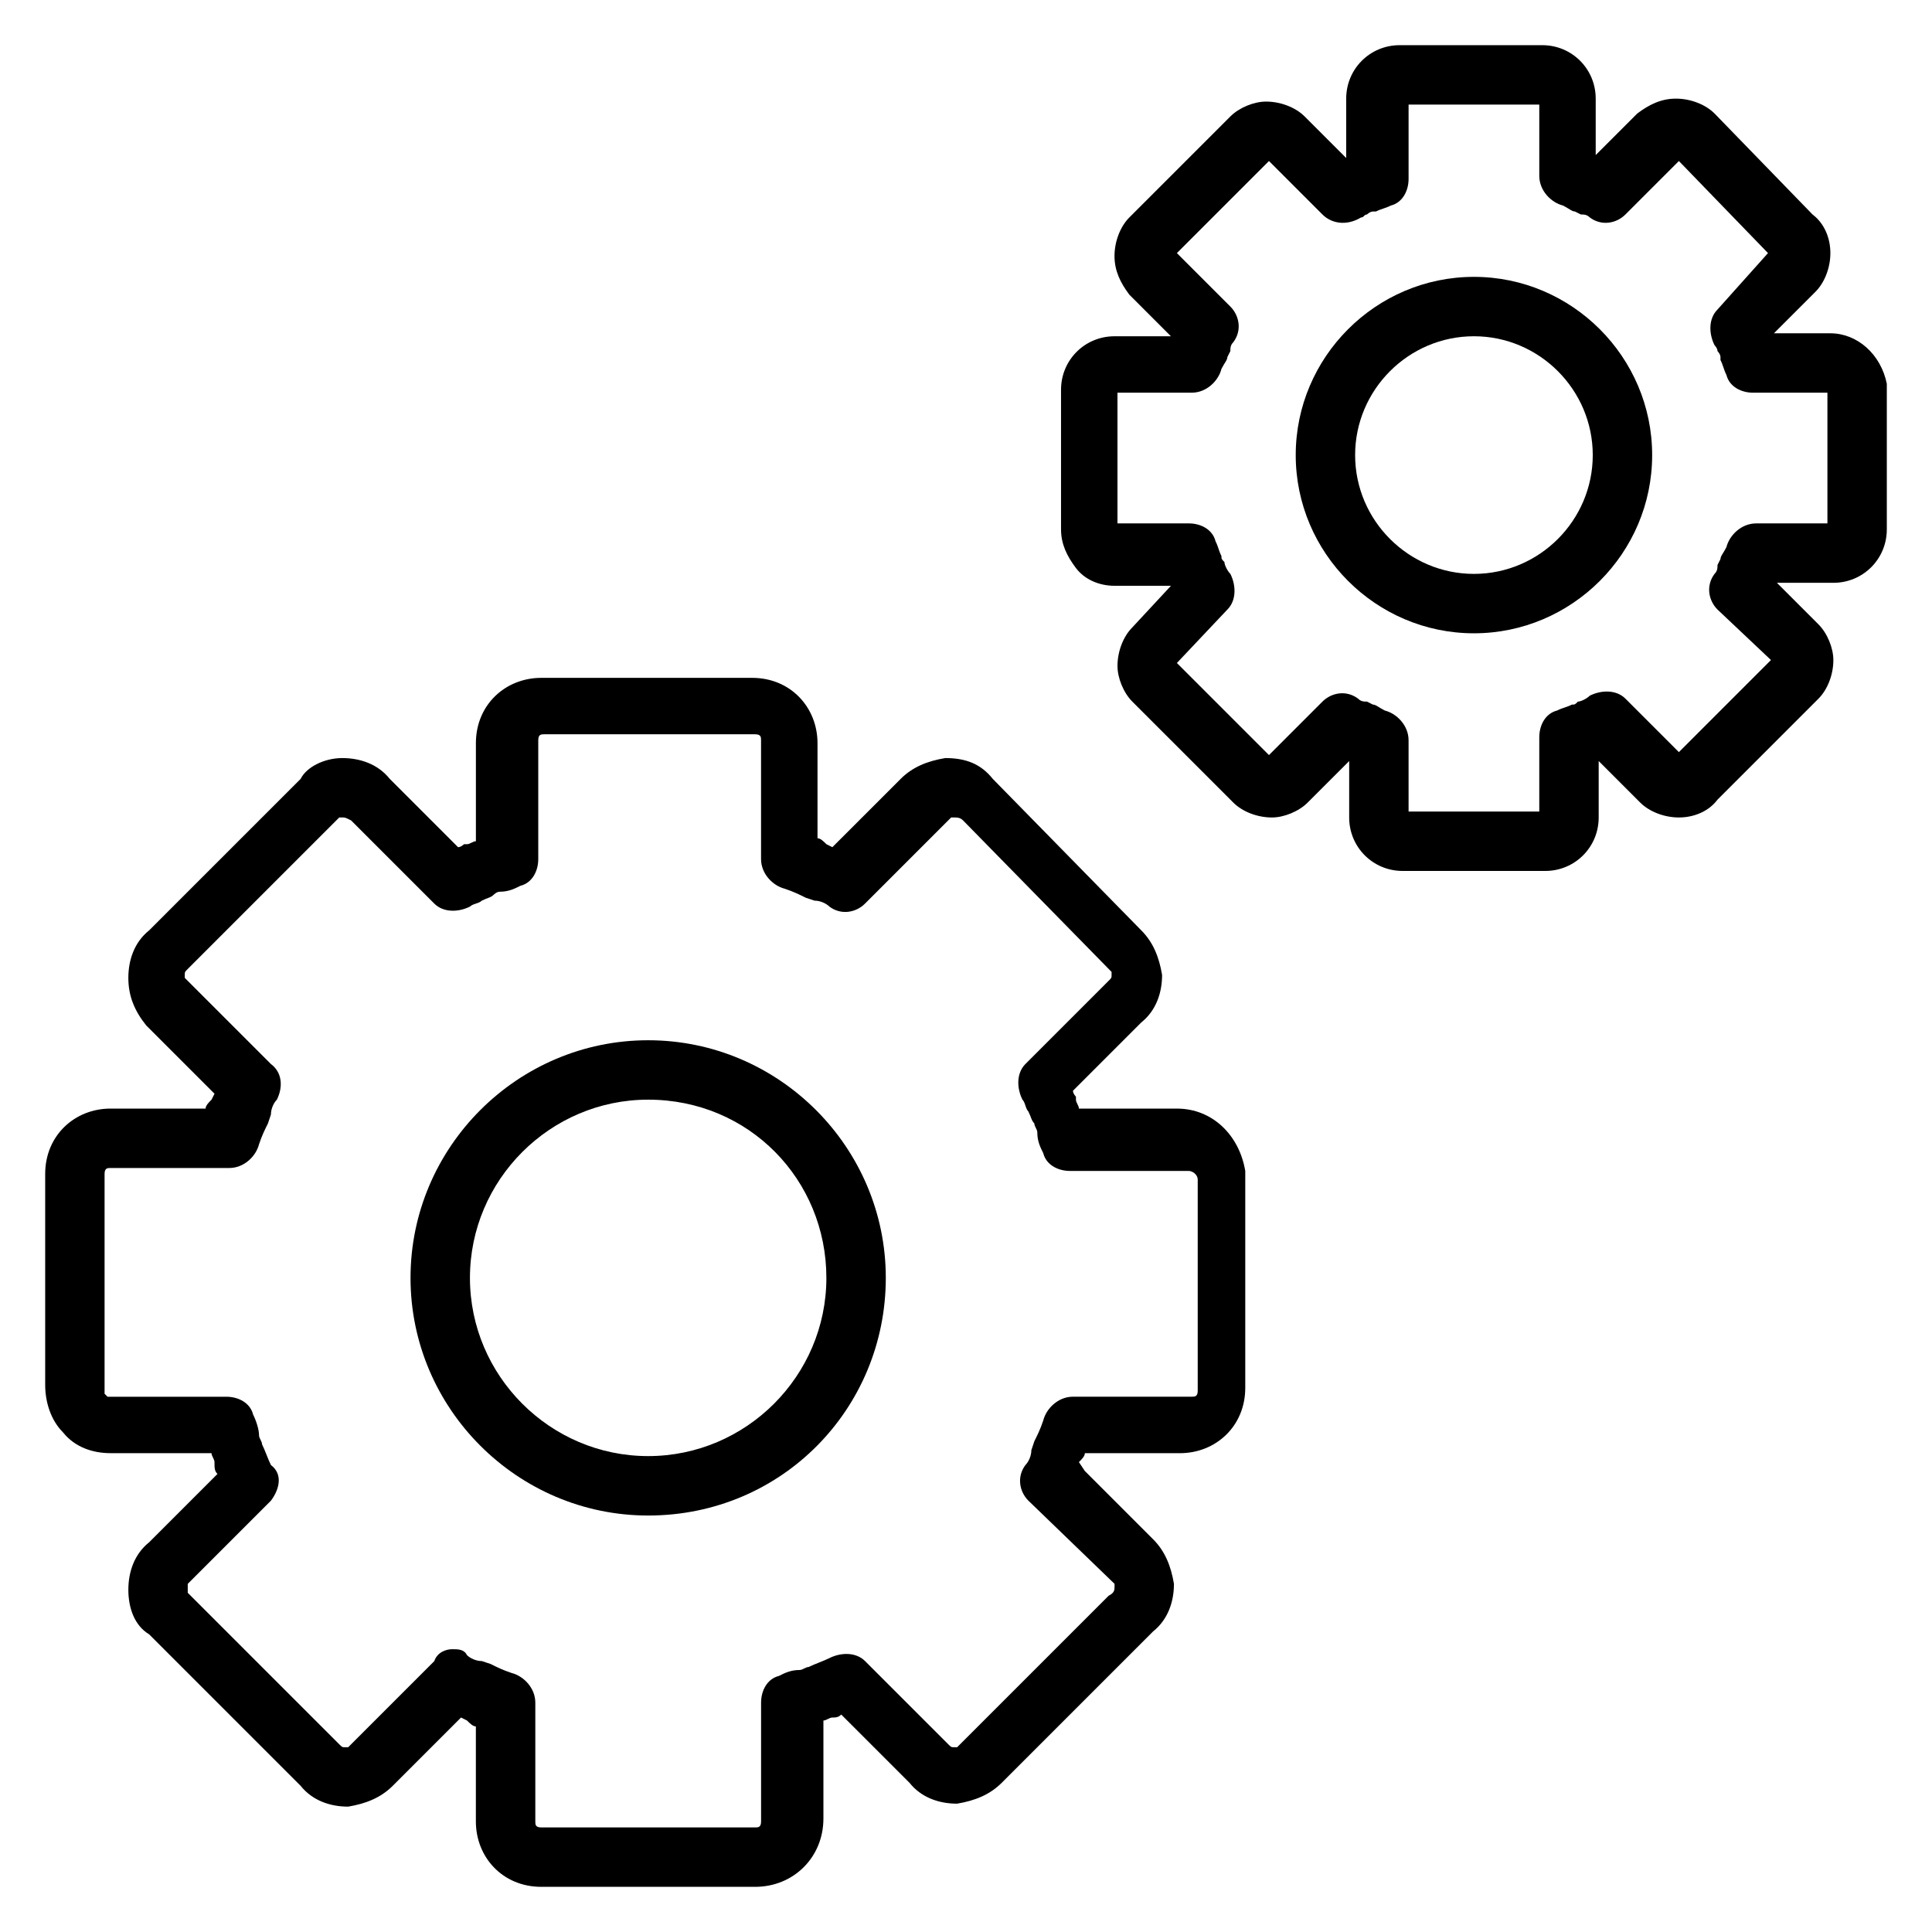 <?xml version="1.0" encoding="UTF-8"?>
<!-- Uploaded to: ICON Repo, www.svgrepo.com, Generator: ICON Repo Mixer Tools -->
<svg fill="#000000" width="800px" height="800px" version="1.1" viewBox="144 144 512 512" xmlns="http://www.w3.org/2000/svg">
 <g>
  <path d="m344.11 644.03h-56.68c-10.234 0-17.32-7.871-17.32-17.32v-25.191c-0.789 0-1.574-0.789-2.363-1.574l-1.566-0.785-18.105 18.105c-3.148 3.148-7.086 4.723-11.809 5.512-4.723 0-9.445-1.574-12.594-5.512l-40.148-40.148c-3.938-2.359-5.512-7.082-5.512-11.805s1.574-9.445 5.512-12.594l18.105-18.105c-0.789-0.789-0.789-1.574-0.789-3.148 0-0.789-0.789-1.574-0.789-2.363h-26.762c-4.723 0-9.445-1.574-12.594-5.512-3.148-3.148-4.723-7.871-4.723-12.594v-55.891c0-10.234 7.871-17.32 17.32-17.32h25.191c0-0.789 0.789-1.574 1.574-2.363l0.789-1.574-18.105-18.105c-3.156-3.938-4.731-7.871-4.731-12.594 0-4.723 1.574-9.445 5.512-12.594l40.148-40.148c1.57-3.148 6.293-5.512 11.02-5.512 4.723 0 9.445 1.574 12.594 5.512l18.105 18.105c0.789 0 1.574-0.789 1.574-0.789h0.789c0.789 0 1.574-0.789 2.363-0.789v-25.977c0-10.234 7.871-17.32 17.32-17.32h55.891c10.234 0 17.32 7.871 17.32 17.32v25.191c0.789 0 1.574 0.789 2.363 1.574l1.574 0.789 18.105-18.105c3.148-3.148 7.086-4.723 11.809-5.512 5.512 0 9.445 1.574 12.594 5.512l39.359 40.148c3.148 3.148 4.723 7.086 5.512 11.809 0 4.723-1.574 9.445-5.512 12.594l-18.105 18.105c0 0.789 0.789 1.574 0.789 1.574v0.789c0 0.789 0.789 1.574 0.789 2.363h25.977c9.445 0 16.531 7.086 18.105 16.531v0.789 56.68c0 10.234-7.871 17.32-17.32 17.32h-25.191c0 0.789-0.789 1.574-1.574 2.363l1.57 2.352 18.105 18.105c3.148 3.148 4.723 7.086 5.512 11.809 0 4.723-1.574 9.445-5.512 12.594l-40.148 40.148c-3.148 3.148-7.086 4.723-11.809 5.512-4.723 0-9.445-1.574-12.594-5.512l-18.105-18.105c-0.789 0.789-1.574 0.789-2.363 0.789-0.789 0-1.574 0.789-2.363 0.789v25.977c0 10.23-7.871 18.102-18.105 18.102zm-80.293-62.977c1.574 0 3.148 0 3.938 1.574 0.789 0.789 2.363 1.574 3.938 1.574l2.363 0.789c1.574 0.789 3.148 1.574 5.512 2.363 3.148 0.789 6.297 3.938 6.297 7.871v31.488c0 0.789 0 1.574 1.574 1.574h56.68c0.789 0 1.574 0 1.574-1.574v-31.488c0-3.148 1.574-6.297 4.723-7.086 1.574-0.789 3.148-1.574 5.512-1.574 0.789 0 1.574-0.789 2.363-0.789 1.574-0.789 3.938-1.574 5.512-2.363 3.148-1.574 7.086-1.574 9.445 0.789l22.043 22.043c0.789 0.789 0.789 0.789 1.574 0.789h0.789l40.148-40.148c1.562-0.789 1.562-1.574 1.562-2.363v-0.789l-22.828-22.039c-2.363-2.363-3.148-6.297-0.789-9.445 0.789-0.789 1.574-2.363 1.574-3.938l0.789-2.363c0.789-1.574 1.574-3.148 2.363-5.512 0.789-3.148 3.938-6.297 7.871-6.297h31.488c0.789 0 1.574 0 1.574-1.574v-55.891c0-1.574-1.574-2.363-2.363-2.363h-31.488c-3.148 0-6.297-1.574-7.086-4.723-0.789-1.574-1.574-3.148-1.574-5.512 0-0.789-0.789-1.574-0.789-2.363-0.789-0.789-0.789-1.574-1.574-3.148-0.789-0.789-0.789-2.363-1.574-3.148-1.574-3.148-1.574-7.086 0.789-9.445l22.043-22.043c0.789-0.789 0.789-0.789 0.789-1.574v-0.789l-39.359-40.148c-0.789-0.781-1.578-0.781-2.363-0.781h-0.789l-22.828 22.828c-2.363 2.363-6.297 3.148-9.445 0.789-0.789-0.789-2.363-1.574-3.938-1.574l-2.363-0.789c-1.574-0.789-3.148-1.574-5.512-2.363-3.148-0.789-6.297-3.938-6.297-7.871v-31.488c0-0.789 0-1.574-1.574-1.574h-55.891c-0.789 0-1.574 0-1.574 1.574v31.488c0 3.148-1.574 6.297-4.723 7.086-1.574 0.789-3.148 1.574-5.512 1.574-0.789 0-1.574 0.789-1.574 0.789-0.789 0.789-1.574 0.789-3.148 1.574-0.789 0.789-2.363 0.789-3.148 1.574-3.148 1.574-7.086 1.574-9.445-0.789l-22.043-22.043c-1.574-0.785-1.574-0.785-2.359-0.785h-0.789l-40.148 40.148c-0.789 0.789-0.789 0.789-0.789 1.574v0.789l22.828 22.828c3.152 2.359 3.152 6.297 1.578 9.445-0.789 0.789-1.574 2.363-1.574 3.938l-0.789 2.363c-0.789 1.574-1.574 3.148-2.363 5.512-0.789 3.148-3.938 6.297-7.871 6.297h-31.488c-0.789 0-1.574 0-1.574 1.574v56.68 1.574l0.789 0.789h31.488c3.148 0 6.297 1.574 7.086 4.723 0.789 1.574 1.574 3.938 1.574 5.512 0 0.789 0.789 1.574 0.789 2.363 0.789 1.574 1.574 3.938 2.363 5.512 3.144 2.352 2.359 6.289-0.004 9.438l-22.043 22.043v1.574 0.789l40.148 40.148c0.789 0.789 0.789 0.789 1.574 0.789h0.789l22.828-22.828c0.785-2.367 3.148-3.156 4.723-3.156z"/>
  <path d="m315.77 545.63c-34.637 0-62.977-28.34-62.977-62.977s28.34-62.977 62.977-62.977 62.977 28.34 62.977 62.977c-0.004 34.637-27.555 62.977-62.977 62.977zm0-110.21c-25.977 0-47.23 21.254-47.23 47.23 0 25.977 21.254 47.23 47.23 47.23 25.977 0 47.23-21.254 47.23-47.23 0-25.977-20.469-47.23-47.23-47.23z"/>
  <path d="m553.5 374.81h-37.785c-7.871 0-14.168-6.297-14.168-14.168v-14.957l-11.02 11.02c-2.363 2.363-6.297 3.938-9.445 3.938-3.938 0-7.871-1.574-10.234-3.938l-26.766-26.766c-2.363-2.363-3.938-6.297-3.938-9.445 0-3.938 1.574-7.871 3.938-10.234l10.234-11.02h-14.961c-3.938 0-7.871-1.574-10.234-4.723s-3.938-6.297-3.938-10.234v-37c0-7.871 6.297-14.168 14.168-14.168h14.957l-11.02-11.02c-2.359-3.152-3.934-6.301-3.934-10.238s1.574-7.871 3.938-10.234l26.766-26.766c2.363-2.363 6.297-3.938 9.445-3.938 3.938 0 7.871 1.574 10.234 3.938l11.02 11.02v-15.738c0-7.871 6.297-14.168 14.168-14.168h37.785c7.871 0 14.168 6.297 14.168 14.168v14.957l11.02-11.02c3.152-2.363 6.301-3.938 10.238-3.938s7.871 1.574 10.234 3.938l25.977 26.766c3.148 2.359 4.723 6.293 4.723 10.23s-1.574 7.871-3.938 10.234l-11.02 11.02h14.957c7.086 0 13.383 5.512 14.957 13.383v0.789 37.785c0 7.871-6.297 14.168-14.168 14.168h-14.957l11.02 11.02c2.363 2.363 3.938 6.297 3.938 9.445 0 3.938-1.574 7.871-3.938 10.234l-26.766 26.766c-2.359 3.148-6.297 4.723-10.234 4.723s-7.871-1.574-10.234-3.938l-11.02-11.02v14.957c0 7.875-6.297 14.172-14.168 14.172zm-36.211-15.746h34.637v-19.68c0-3.148 1.574-6.297 4.723-7.086 1.574-0.789 2.363-0.789 3.938-1.574 0.789 0 0.789 0 1.574-0.789 0.789 0 2.363-0.789 3.148-1.574 3.148-1.574 7.086-1.574 9.445 0.789l14.168 14.168 24.402-24.402-14.168-13.379c-2.363-2.363-3.148-6.297-0.789-9.445 0.789-0.789 0.789-1.574 0.789-2.363l0.789-1.574c0-0.789 0.789-1.574 1.574-3.148 0.789-3.148 3.938-6.297 7.871-6.297h18.895v-34.637h-19.68c-3.148 0-6.297-1.574-7.086-4.723-0.789-1.574-0.789-2.363-1.574-3.938v-0.789c0-0.789-0.789-1.574-0.789-1.574 0-0.789-0.789-1.574-0.789-1.574-1.574-3.148-1.574-7.086 0.789-9.445l13.383-14.957-23.617-24.402-14.168 14.168c-2.363 2.363-6.297 3.148-9.445 0.789-0.789-0.789-1.574-0.789-2.363-0.789l-1.574-0.789c-0.789 0-1.574-0.789-3.148-1.574-3.148-0.789-6.297-3.938-6.297-7.871v-18.891h-34.637v19.68c0 3.148-1.574 6.297-4.723 7.086-1.574 0.789-2.363 0.789-3.938 1.574h-0.789c-0.789 0-1.574 0.789-1.574 0.789-0.789 0-0.789 0.789-1.574 0.789-3.934 2.356-7.871 1.57-10.234-0.793l-14.168-14.168-24.402 24.402 14.168 14.168c2.363 2.363 3.148 6.297 0.789 9.445-0.789 0.789-0.789 1.574-0.789 2.363l-0.789 1.574c0 0.789-0.789 1.574-1.574 3.148-0.789 3.148-3.938 6.297-7.871 6.297h-19.68v34.637h18.895c3.148 0 6.297 1.574 7.086 4.723 0.789 1.574 0.789 2.363 1.574 3.938 0 0.789 0 0.789 0.789 1.574 0 0.789 0.789 2.363 1.574 3.148 1.574 3.148 1.574 7.086-0.789 9.445l-13.383 14.168 24.402 24.402 14.168-14.168c2.363-2.363 6.297-3.148 9.445-0.789 0.789 0.789 1.574 0.789 2.363 0.789l1.574 0.789c0.789 0 1.574 0.789 3.148 1.574 3.148 0.789 6.297 3.938 6.297 7.871zm70.059-14.168m-107.84 0m134.61-24.402m-159.02 0m159.02-1.574m-159.8-0.789c0.785 0 0.785 0 0 0zm-13.383-33.848m173.18-71.637m-159.02 0m159.02-2.363m-159.8 0c0.785 0 0.785 0 0 0z"/>
  <path d="m534.61 311.83c-25.977 0-47.23-21.254-47.23-47.23 0-25.977 21.254-47.23 47.23-47.23s47.23 21.254 47.23 47.23c0.004 25.977-21.254 47.23-47.23 47.23zm0-78.719c-17.32 0-31.488 14.168-31.488 31.488 0 17.32 14.168 31.488 31.488 31.488s31.488-14.168 31.488-31.488c0-17.32-14.168-31.488-31.488-31.488z"/>
 </g>
</svg>